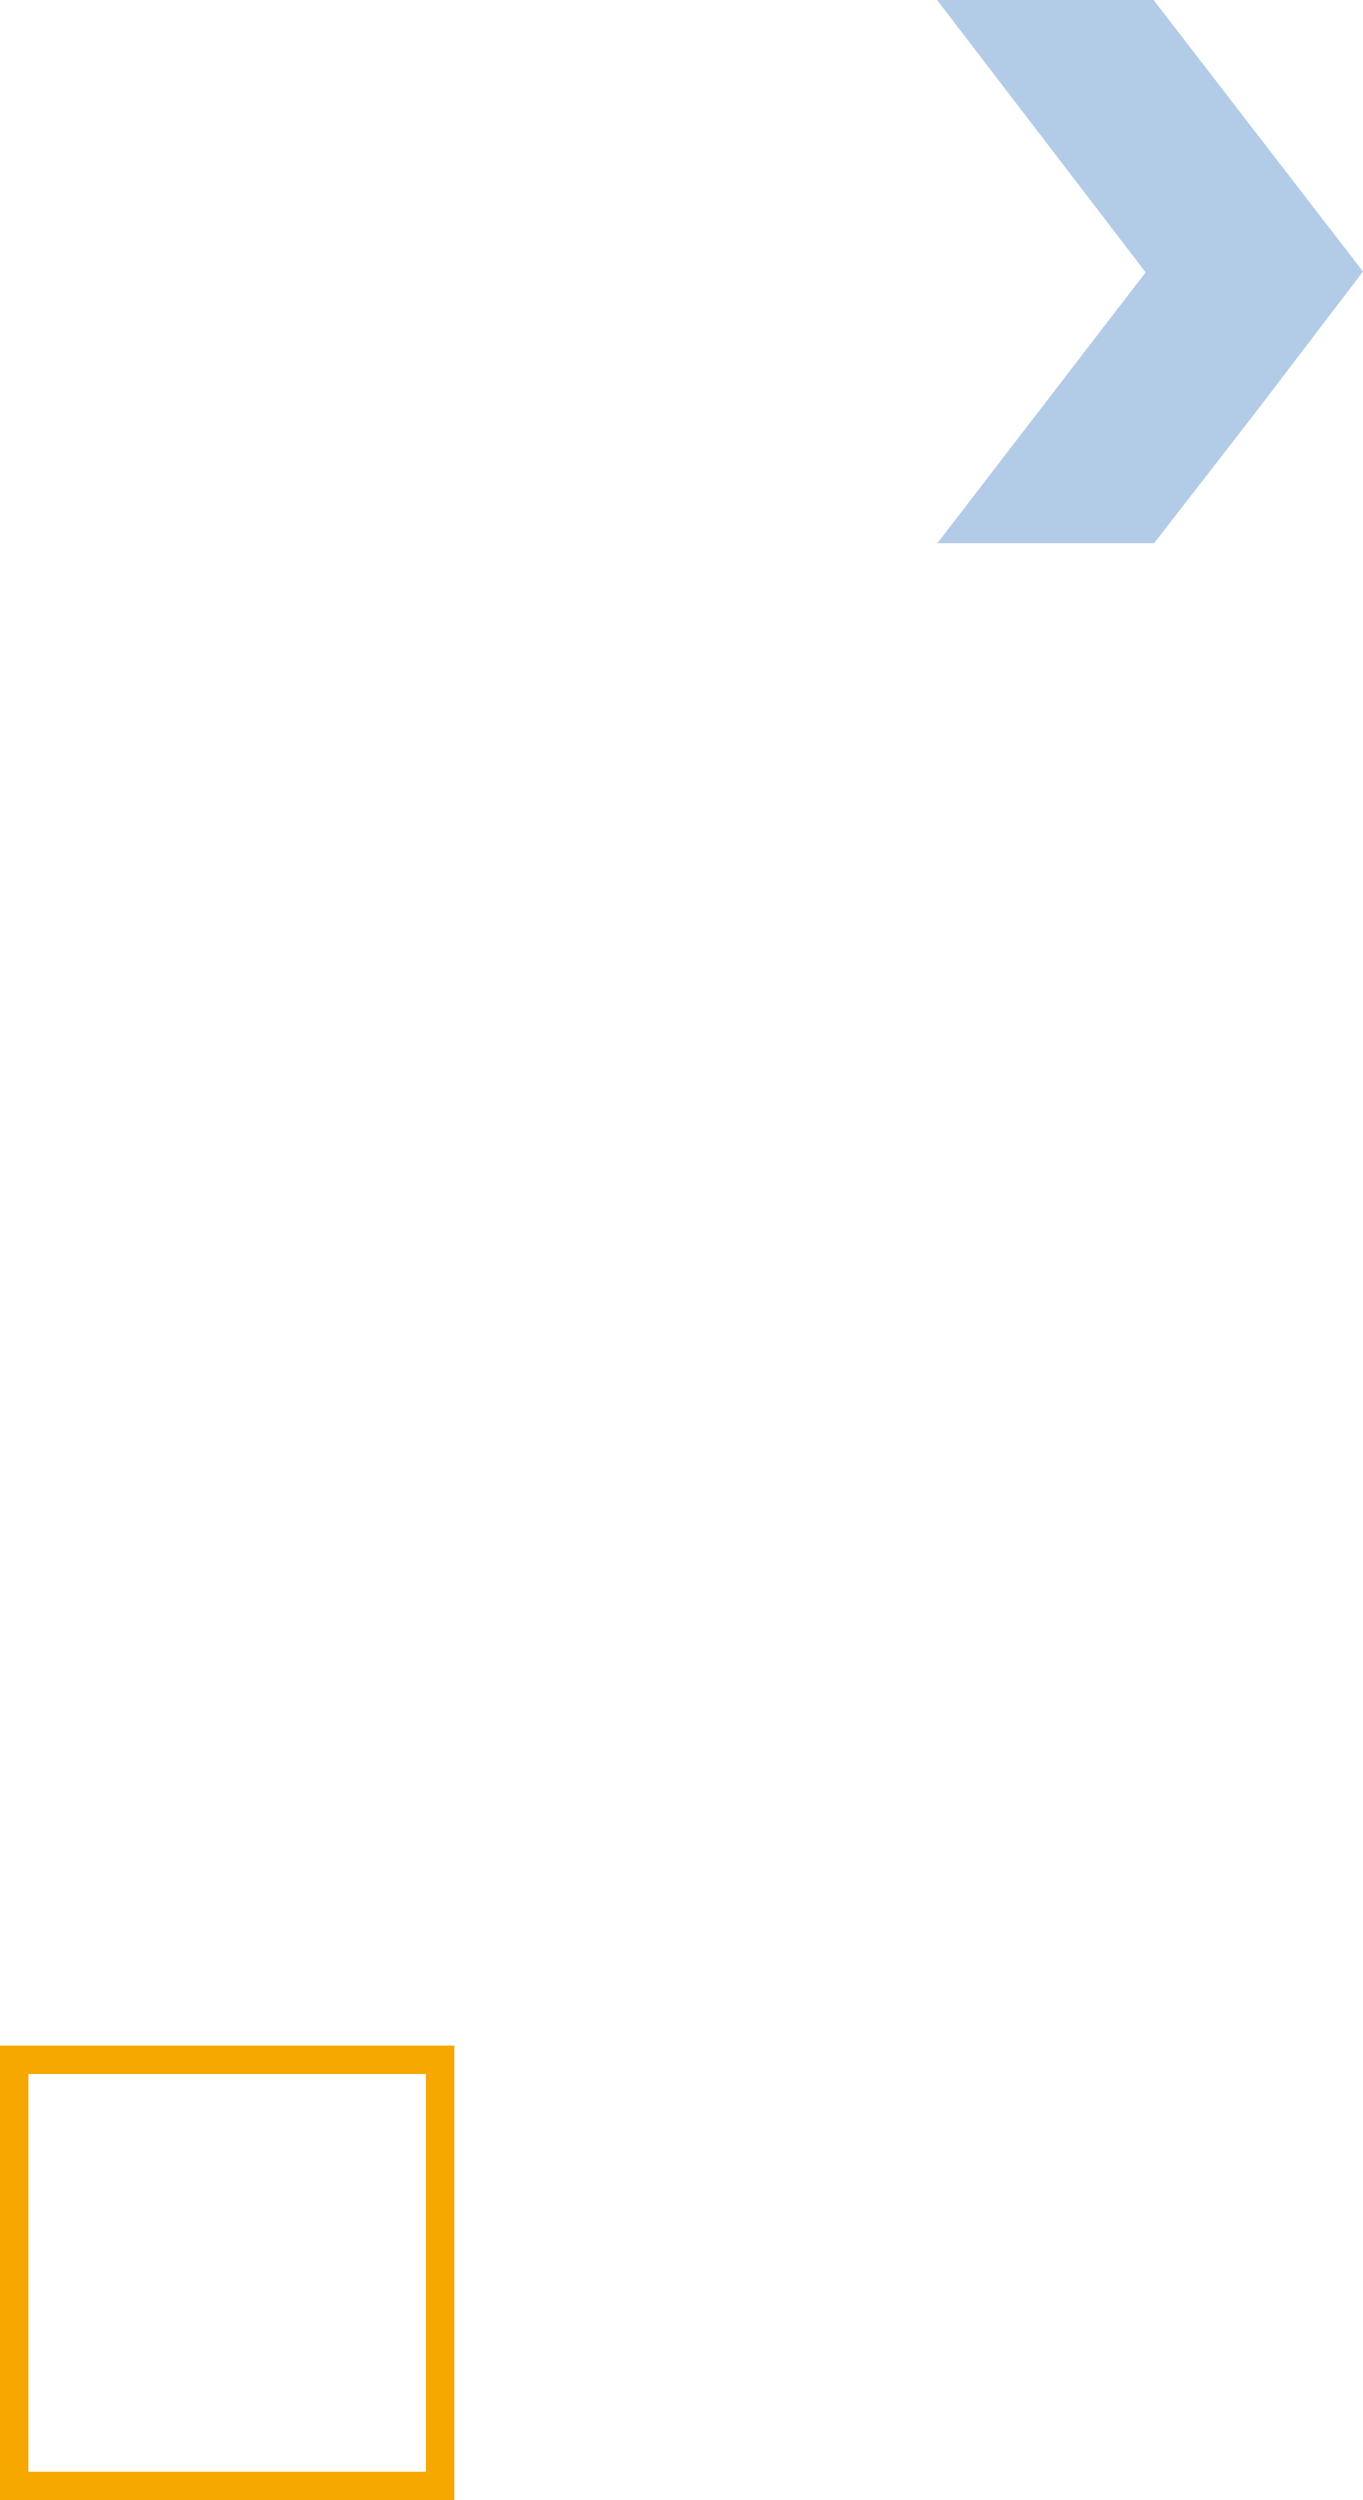 <svg width="48" height="88" fill="none" xmlns="http://www.w3.org/2000/svg"><path d="M33 0h7.626L48 9.558l-3.843 5.036-3.513 4.525H33.01l7.236-9.406.099-.127L33 0z" fill="#B2CCE8"/><path stroke="#F6A800" d="M.5 72.5h15v15H.5z"/></svg>